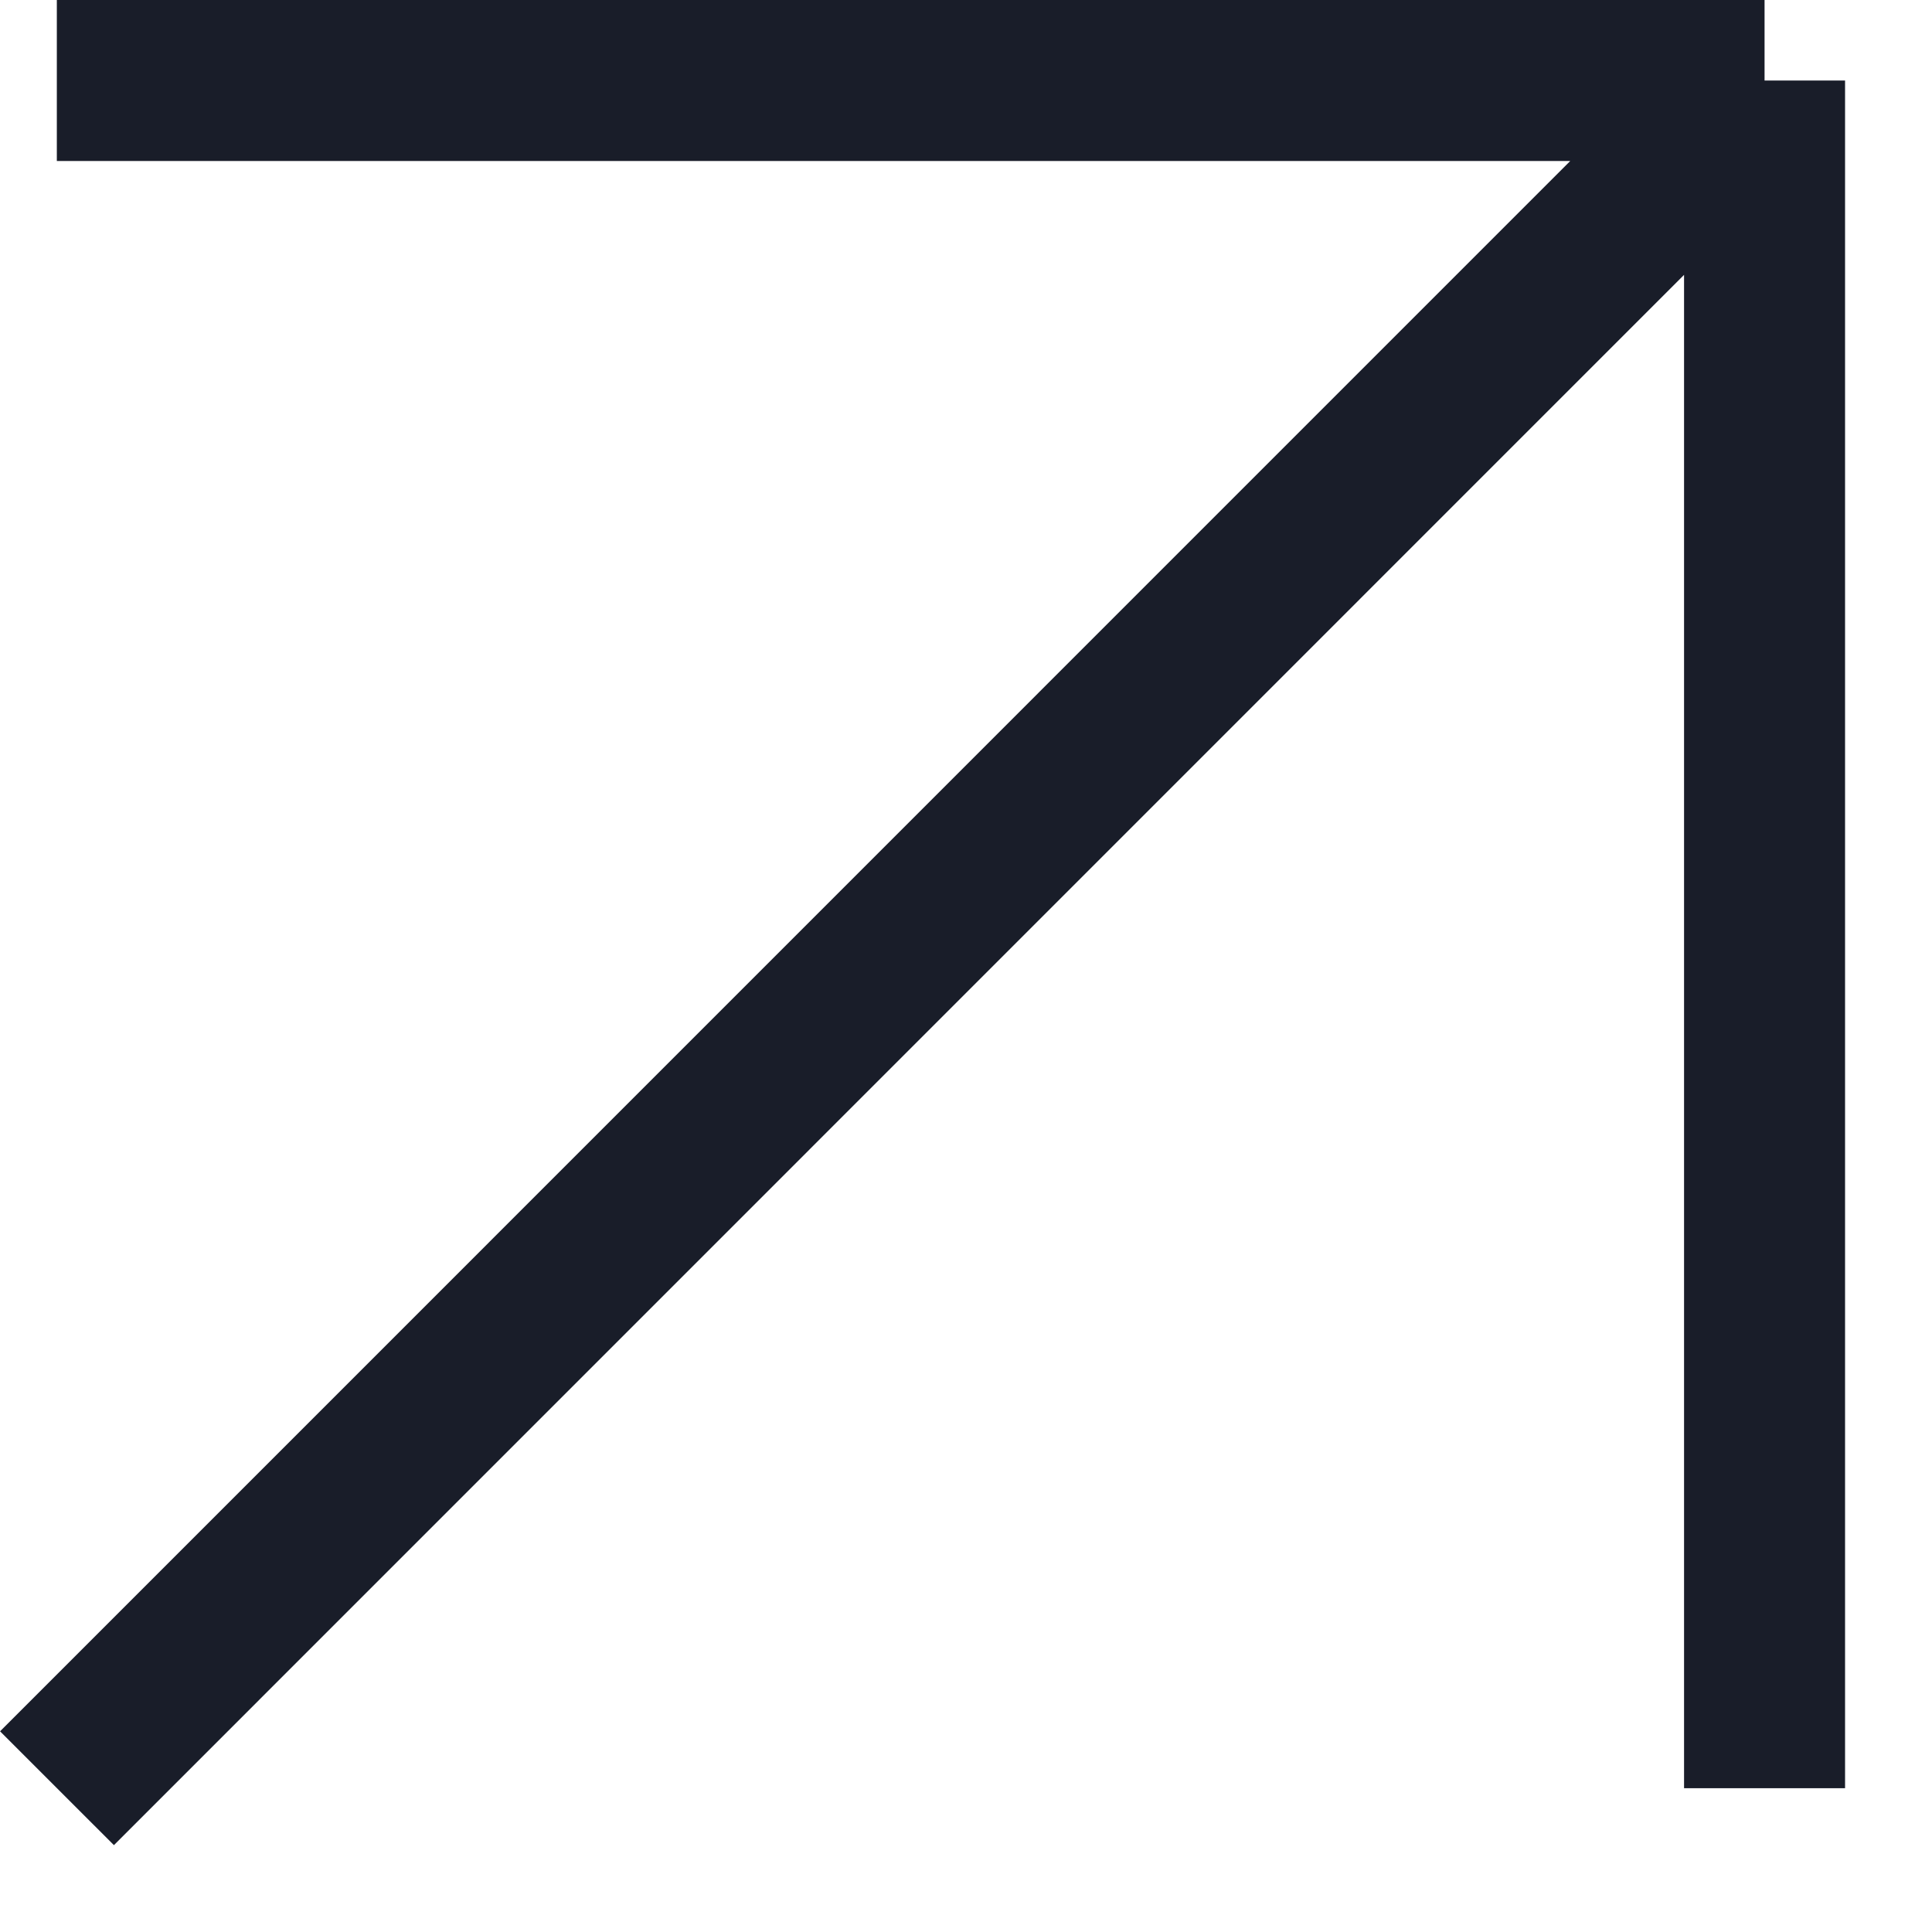 <?xml version="1.0" encoding="UTF-8"?> <svg xmlns="http://www.w3.org/2000/svg" width="12" height="12" viewBox="0 0 12 12" fill="none"><path d="M0.354 11.107L10.96 0.5M10.96 0.5L10.96 11.107M10.96 0.5L0.353 0.5" stroke="#191D29"></path></svg> 